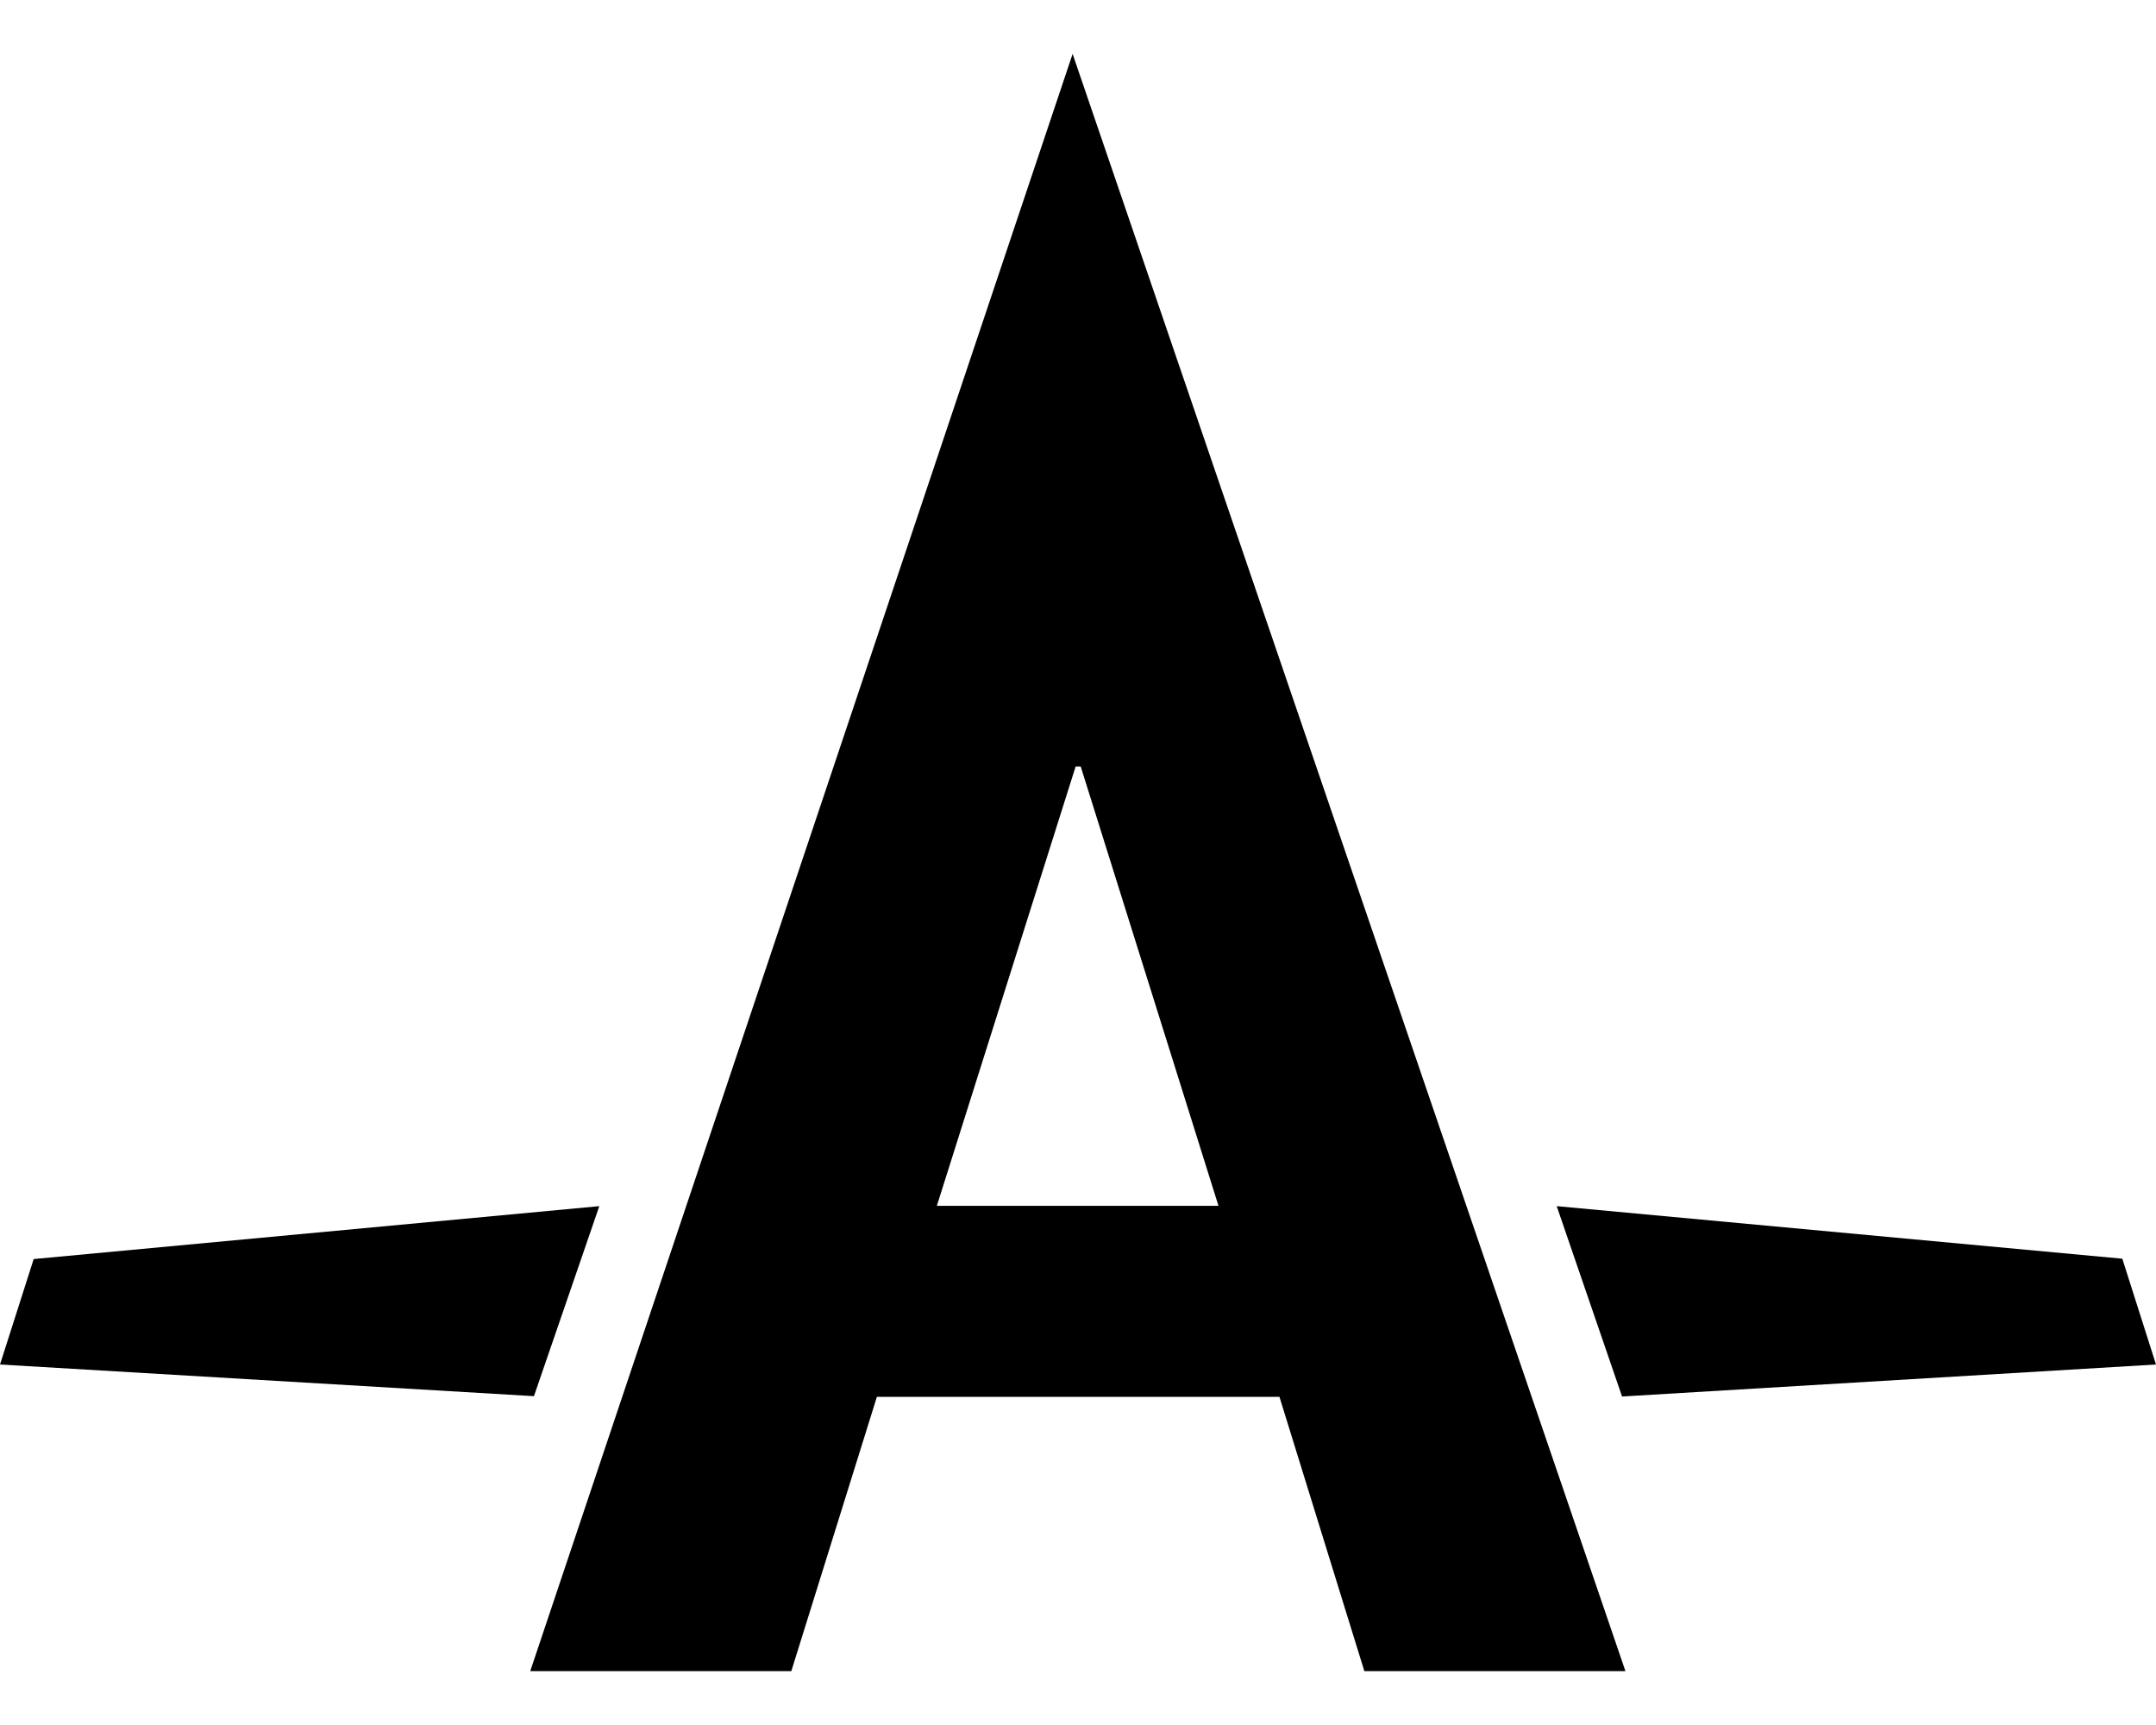 <svg xmlns="http://www.w3.org/2000/svg" viewBox="0 0 640 512"><!--! Font Awesome Free 6.7.2 by @fontawesome - https://fontawesome.com License - https://fontawesome.com/license/free (Icons: CC BY 4.0, Fonts: SIL OFL 1.1, Code: MIT License) Copyright 2024 Fonticons, Inc.--><path d="m318.4 16-161 480h77.5l25.4-81.4h119.5L405 496h77.5zm-40.3 341.9 41.2-130.4h1.5l40.9 130.4zM640 405l-10-31.4L462.1 358l19.4 56.5zm-462.1-47L10 373.7 0 405l158.5 9.4z"/></svg>